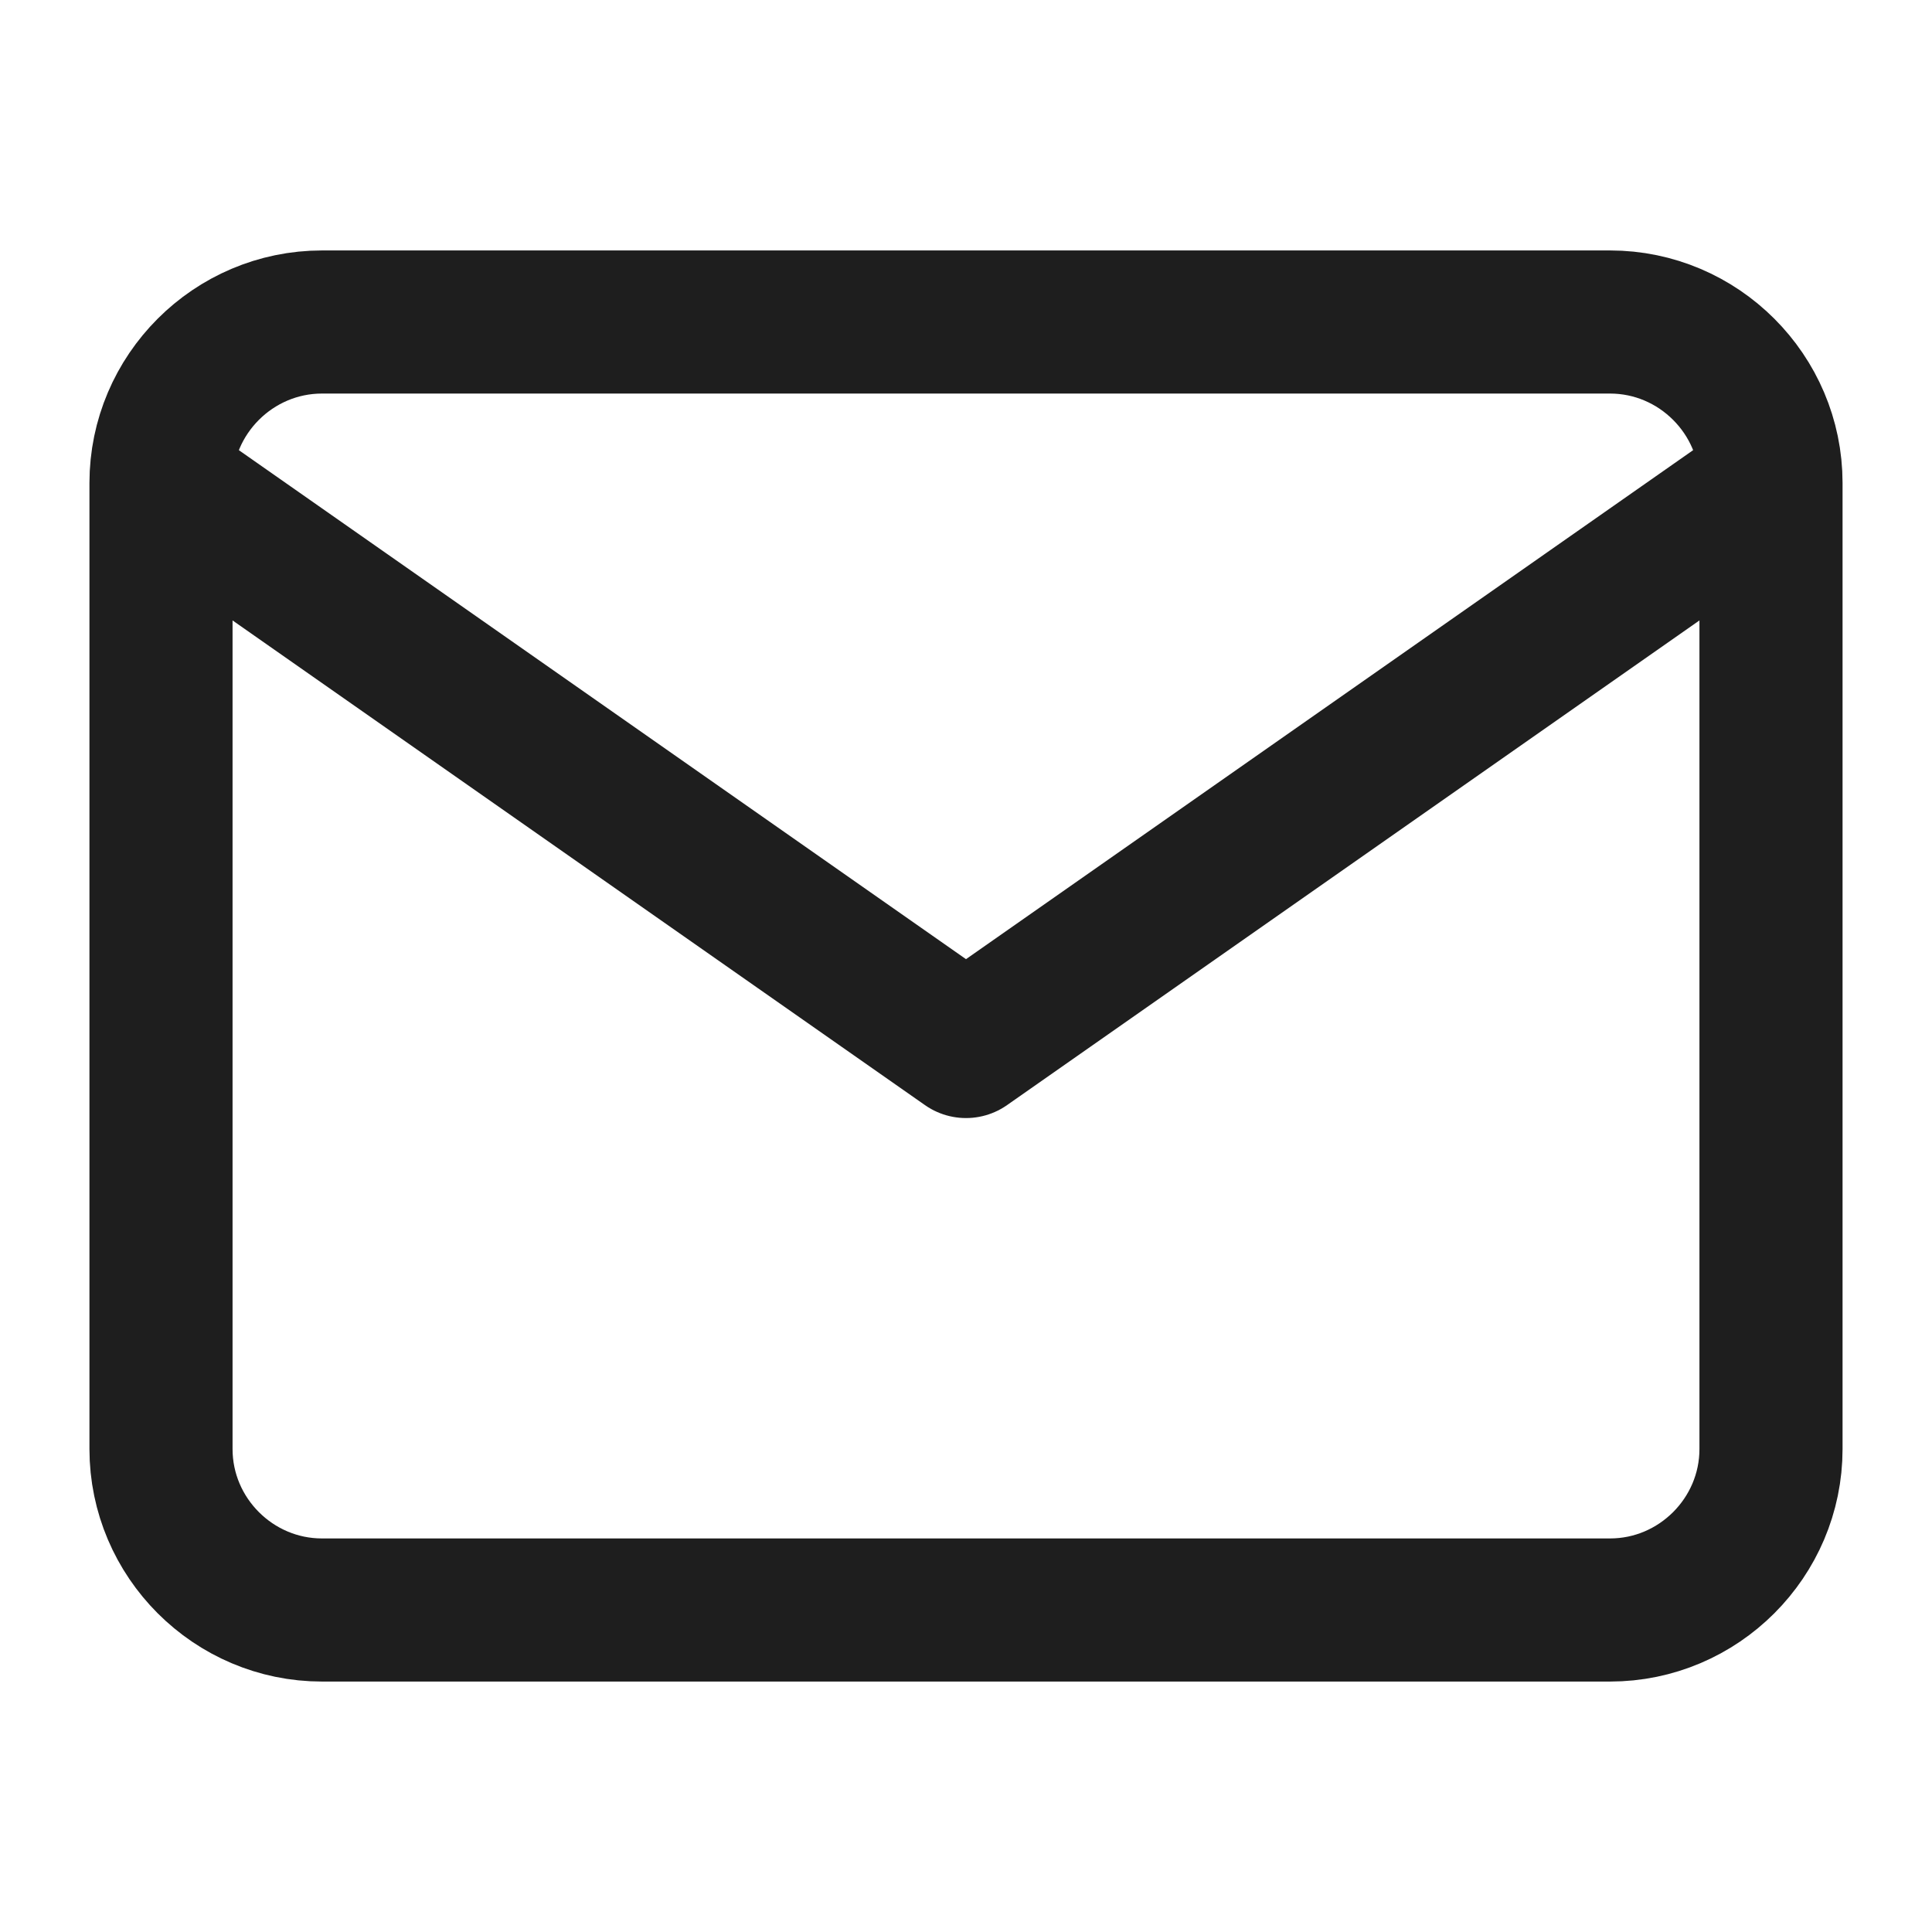 <?xml version="1.0" encoding="UTF-8"?> <svg xmlns="http://www.w3.org/2000/svg" width="54" height="54" viewBox="0 0 54 54" fill="none"><path d="M49.5 13.5C49.5 11.025 47.475 9 45 9H9C6.525 9 4.5 11.025 4.5 13.5M49.5 13.5V40.5C49.5 42.975 47.475 45 45 45H9C6.525 45 4.5 42.975 4.5 40.5V13.5M49.5 13.5L27 29.25L4.5 13.5" stroke="#1E1E1E" stroke-width="4" stroke-linecap="round" stroke-linejoin="round"></path></svg> 